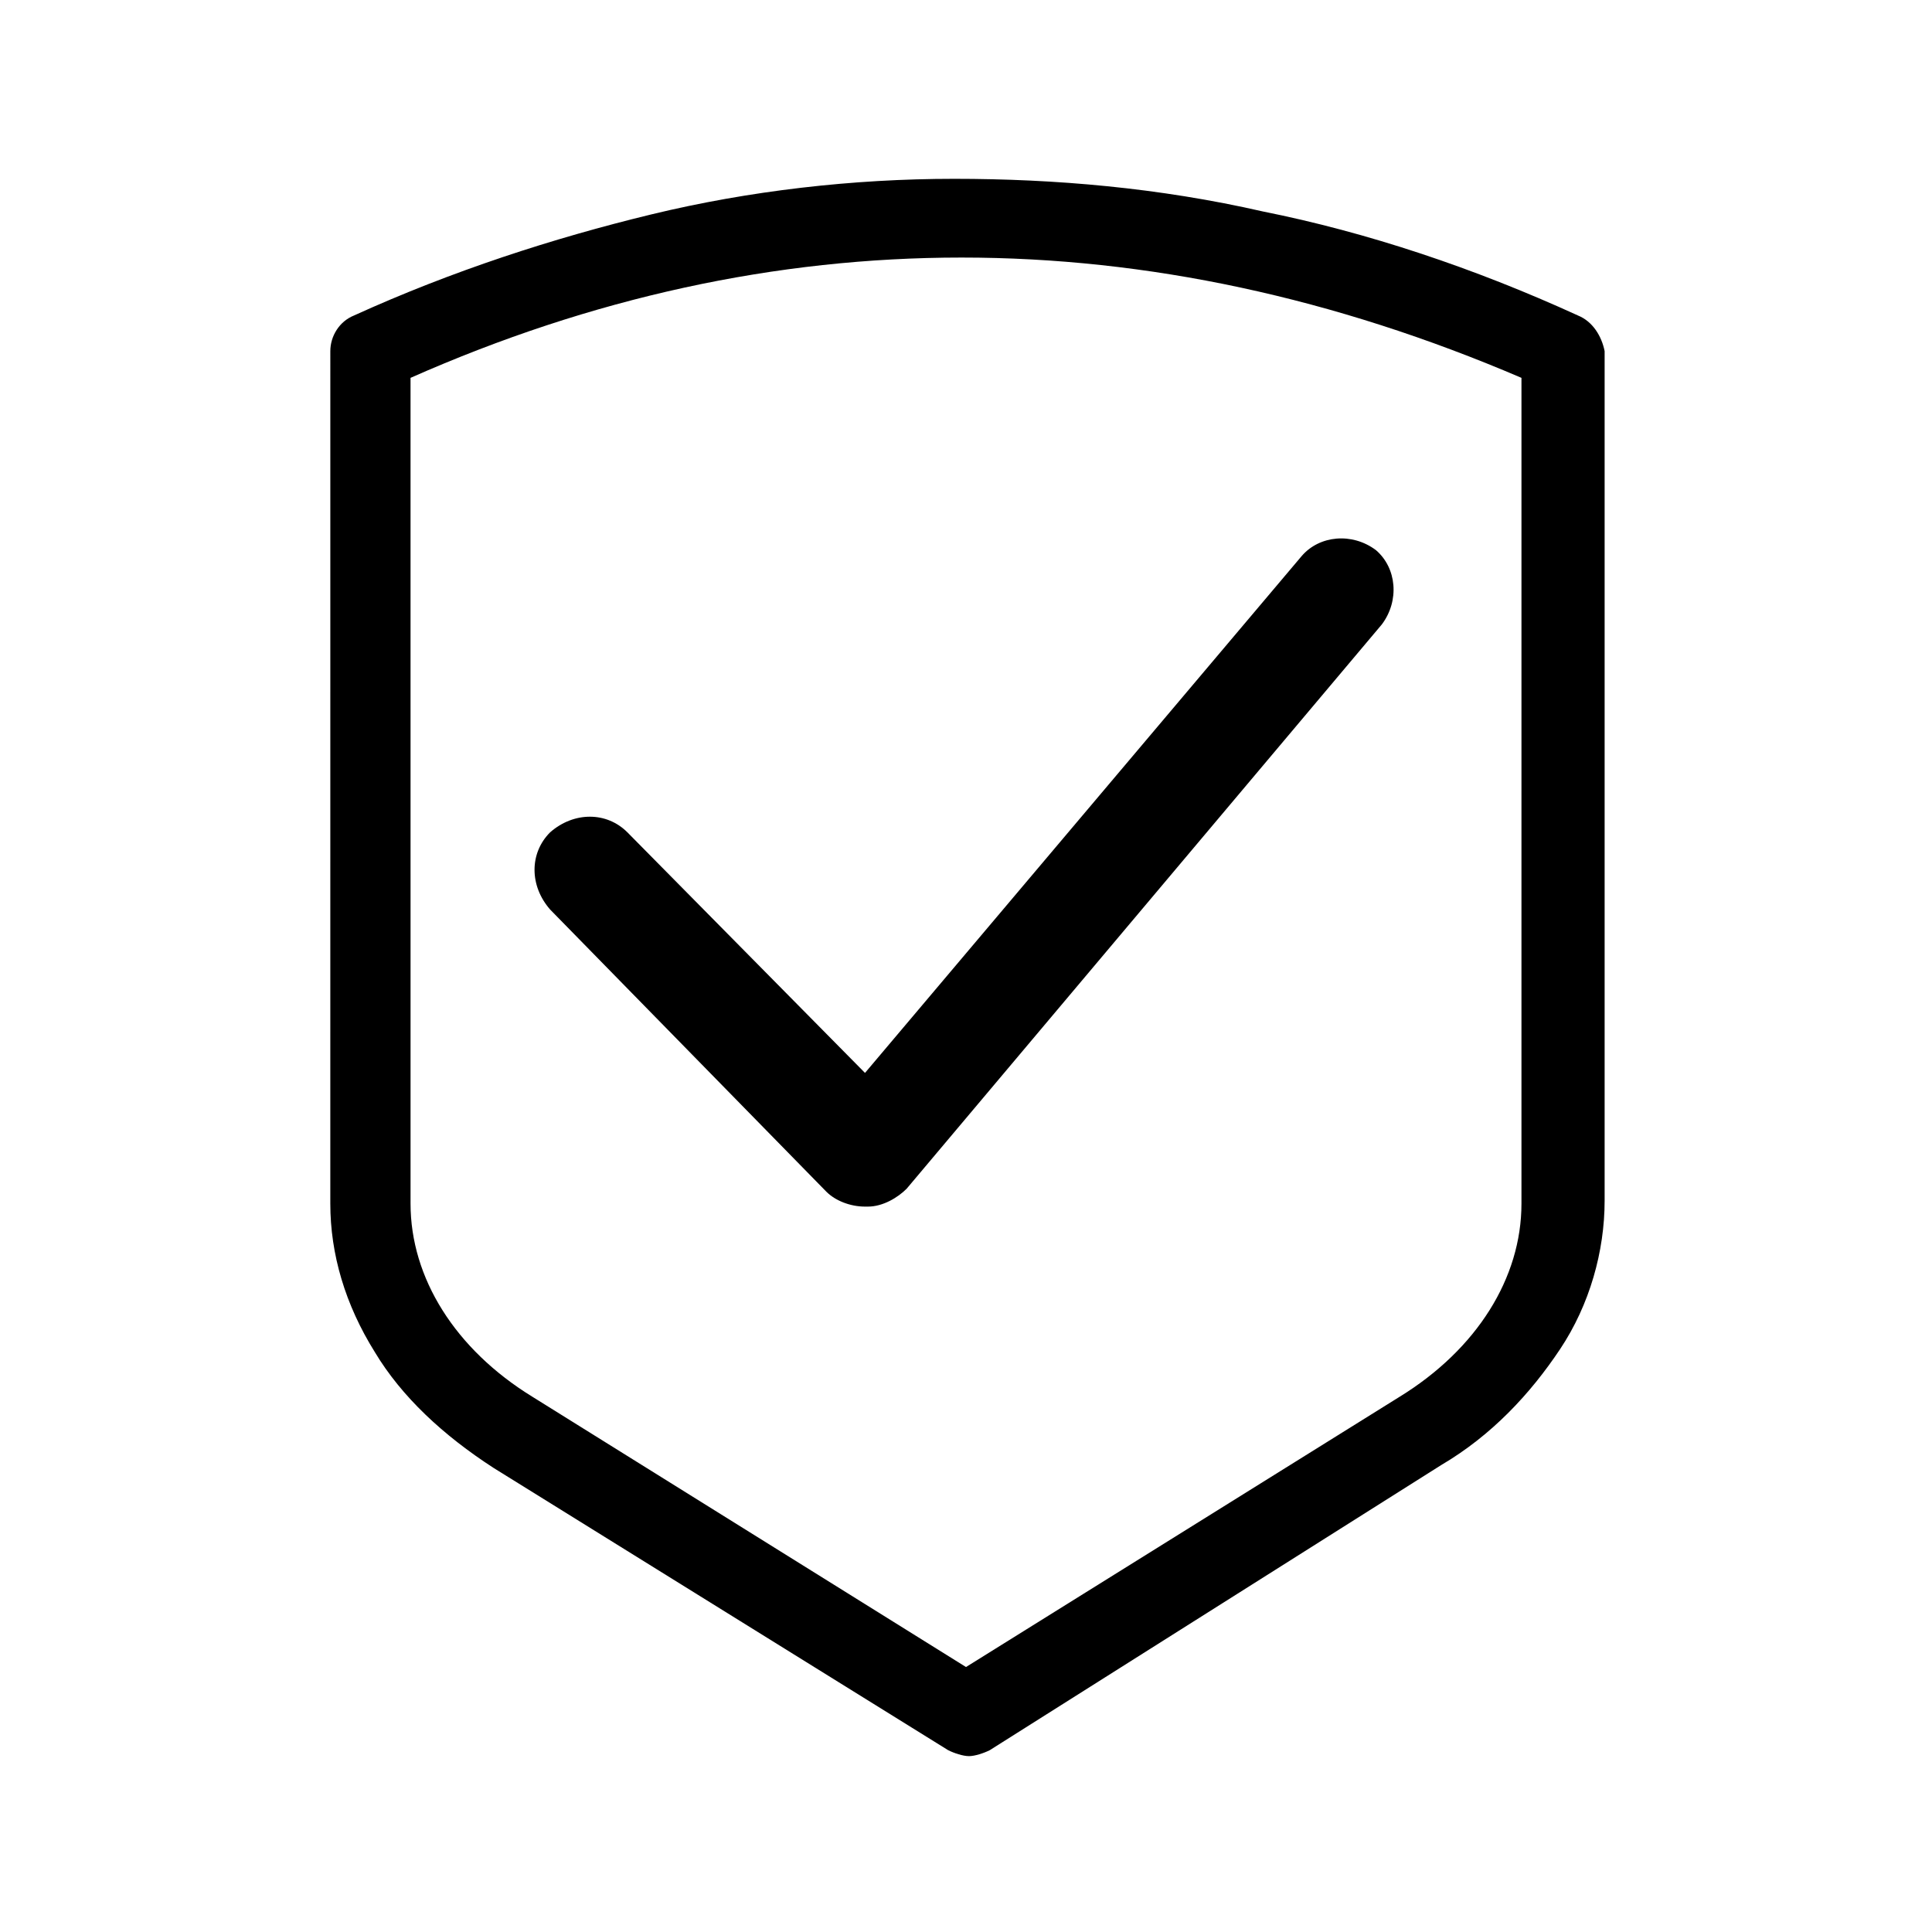 <?xml version="1.0" encoding="UTF-8"?>
<!-- The Best Svg Icon site in the world: iconSvg.co, Visit us! https://iconsvg.co -->
<svg fill="#000000" width="800px" height="800px" version="1.1" viewBox="144 144 512 512" xmlns="http://www.w3.org/2000/svg">
 <g>
  <path d="m562.16 227.6c-27.555-12.594-55.895-22.043-83.445-27.551-27.551-6.297-55.105-8.66-81.867-8.66-26.766 0-54.316 3.148-80.293 9.445-25.977 6.297-52.742 14.957-78.719 26.766-3.938 1.574-6.297 5.512-6.297 9.445l-0.004 225.93c0 13.383 3.938 26.766 11.809 39.359 7.086 11.809 18.105 22.043 31.488 30.699l120.44 74.785c1.574 0.789 3.938 1.574 5.512 1.574 1.574 0 3.938-0.789 5.512-1.574l119.65-75.57c13.383-7.871 23.617-18.895 31.488-30.699 7.871-11.809 11.809-25.977 11.809-39.359v-225.14c-0.785-3.934-3.148-7.871-7.082-9.445zm-14.957 235.38c0 19.68-11.809 38.574-32.273 51.168l-114.93 71.633-114.93-71.637c-20.469-12.594-32.273-31.488-32.273-51.168l-0.004-218.84c96.039-42.508 195.23-42.508 294.41 0z"/>
  <path d="m310.26 364.57c-5.512-5.512-14.168-5.512-20.469 0-5.512 5.512-5.512 14.168 0 20.469l73.211 74.785c2.363 2.363 6.297 3.938 10.234 3.938h0.789c3.938 0 7.871-2.363 10.234-4.723l125.95-149.57c4.723-6.297 3.938-14.957-1.574-19.68-6.297-4.723-14.957-3.938-19.68 1.574l-115.72 136.97z"/>
 </g>
</svg>
